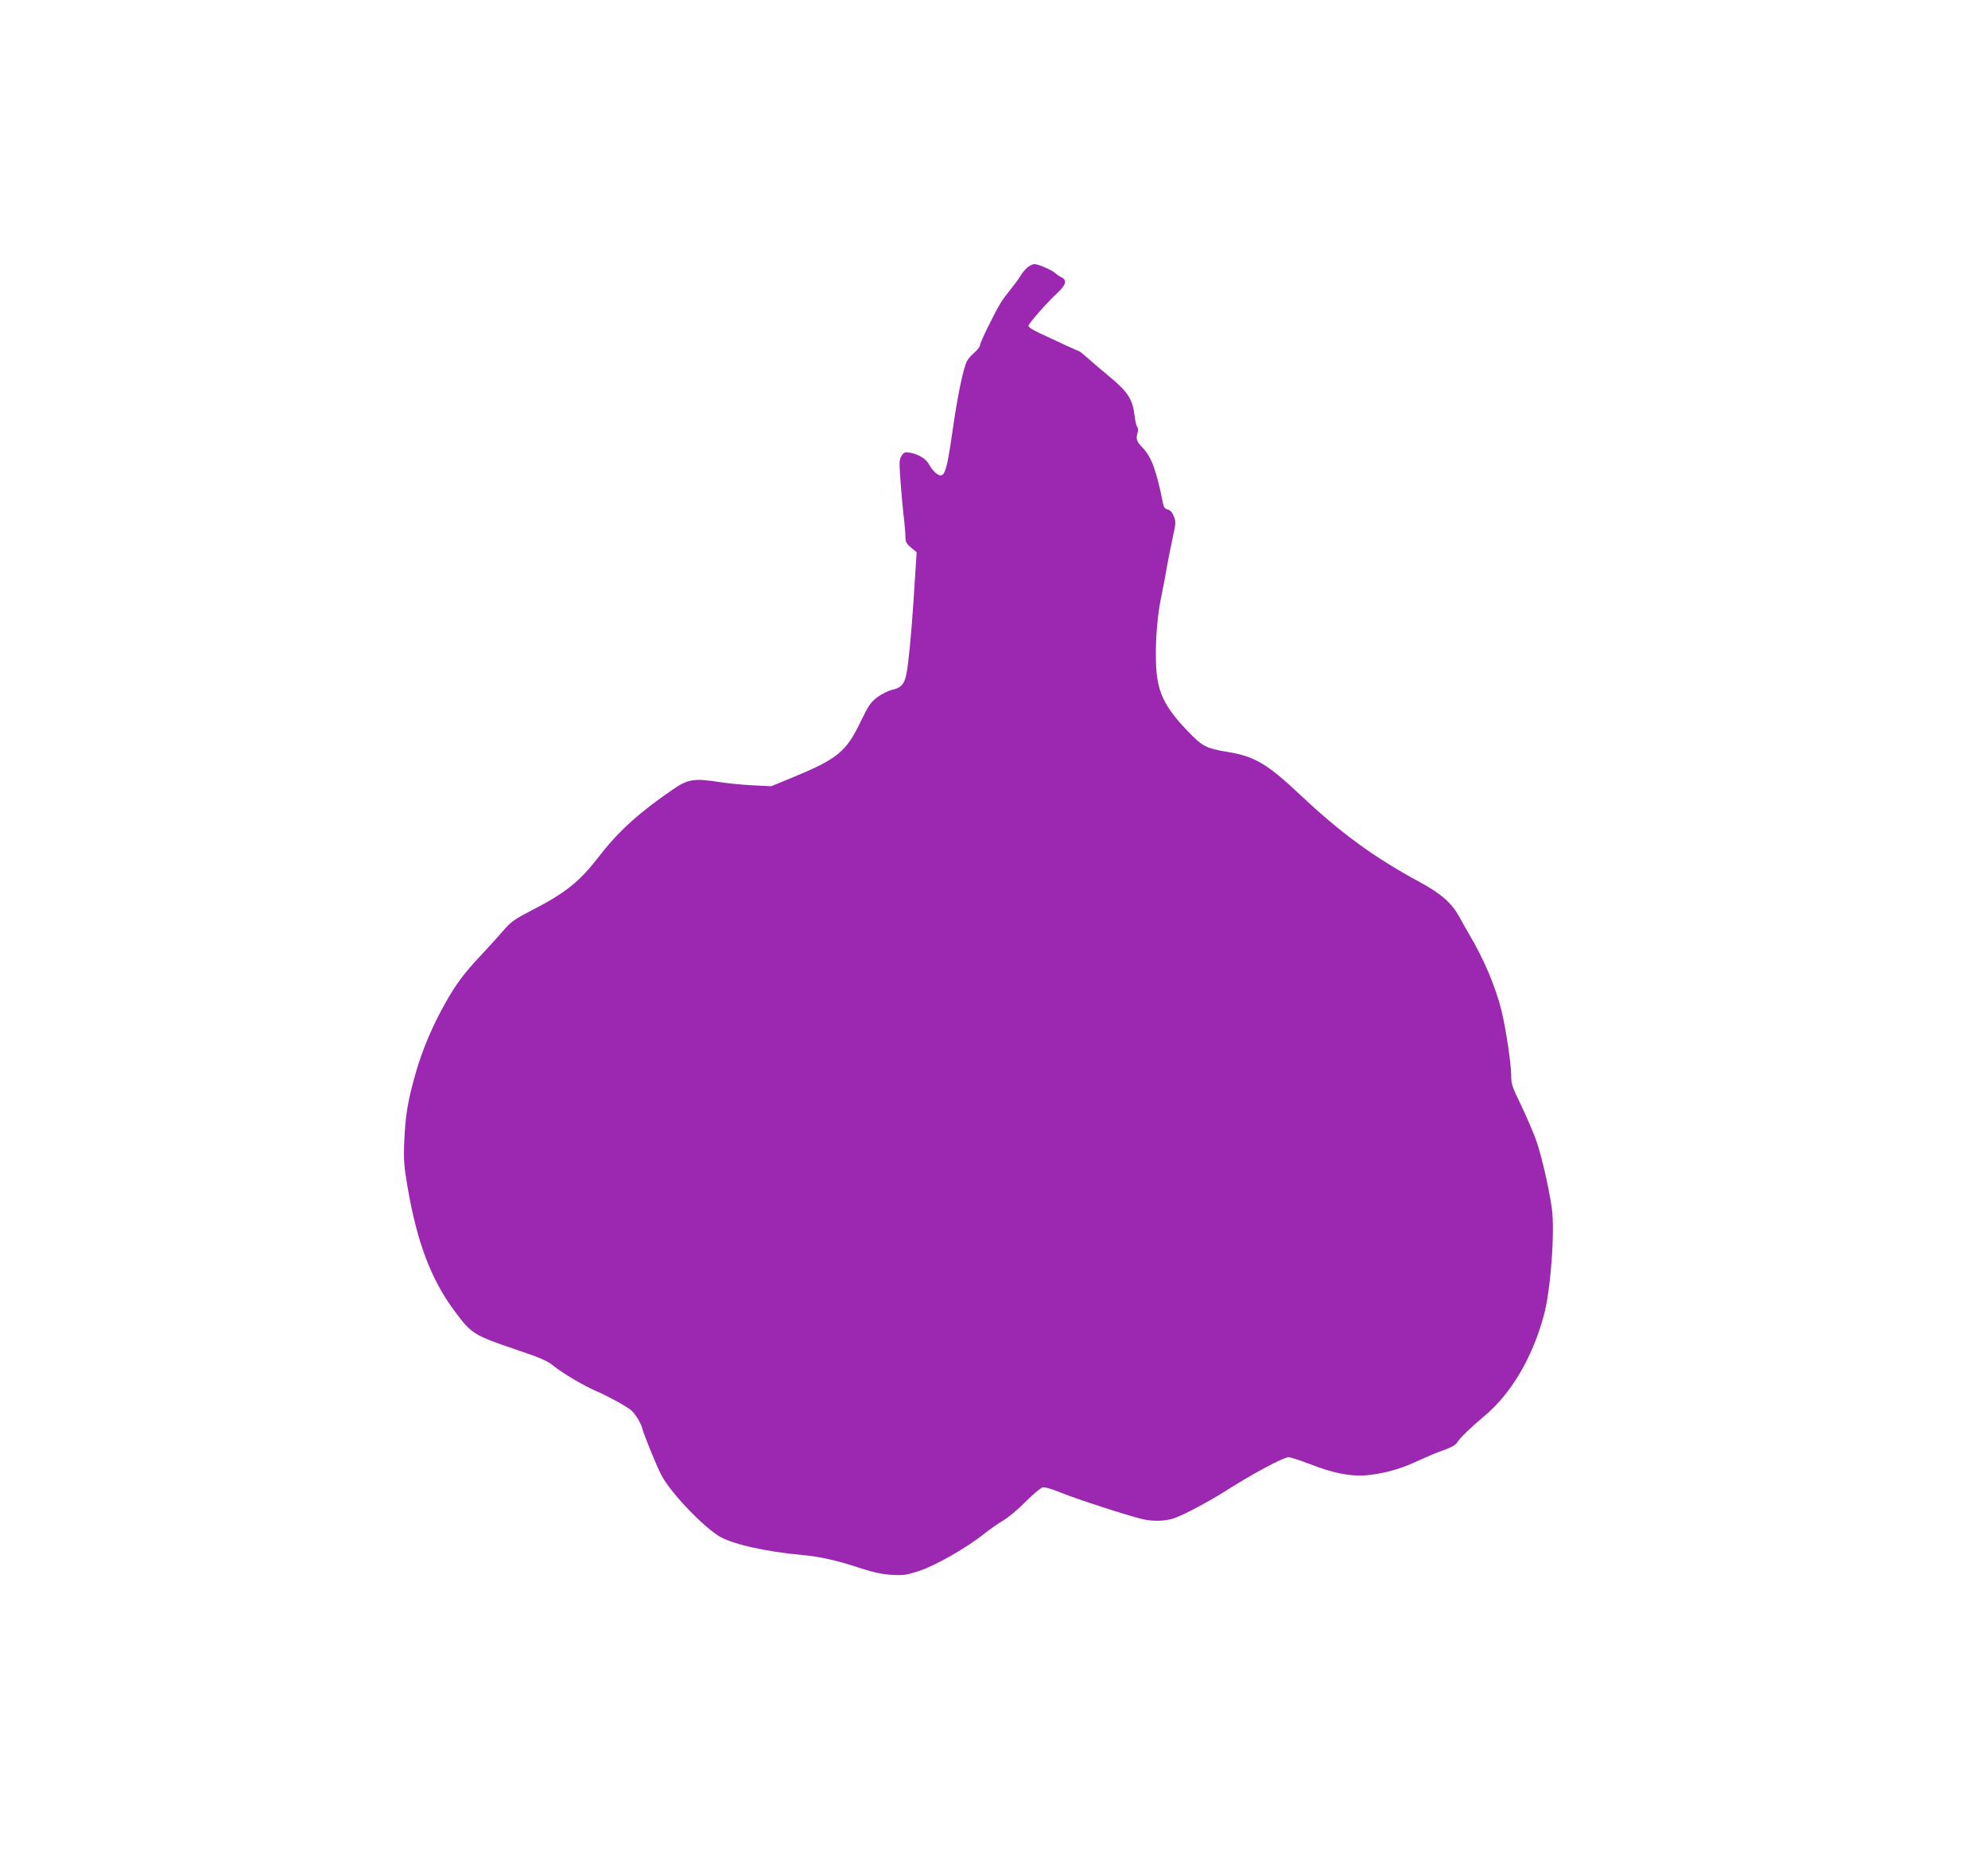 <?xml version="1.0" standalone="no"?>
<!DOCTYPE svg PUBLIC "-//W3C//DTD SVG 20010904//EN"
 "http://www.w3.org/TR/2001/REC-SVG-20010904/DTD/svg10.dtd">
<svg version="1.0" xmlns="http://www.w3.org/2000/svg"
 width="1280pt" height="1201pt" viewBox="0 0 1280 1201"
 preserveAspectRatio="xMidYMid meet">
<g transform="translate(0,1201) scale(0.1,-0.1)"
fill="#9c27b0" stroke="none">
<path d="M6617 10290 c-14 -11 -36 -37 -48 -58 -12 -20 -41 -59 -64 -87 -22
-27 -49 -63 -59 -80 -37 -58 -136 -259 -136 -276 0 -9 -15 -30 -32 -45 -18
-15 -41 -39 -50 -55 -24 -40 -63 -224 -98 -474 -31 -213 -45 -265 -74 -265
-20 0 -52 30 -74 70 -19 37 -71 68 -128 77 -27 4 -35 1 -49 -21 -16 -24 -16
-39 -6 -179 7 -83 16 -188 22 -231 5 -44 9 -95 9 -115 0 -29 7 -42 36 -66 l36
-30 -11 -170 c-14 -234 -29 -420 -45 -549 -15 -124 -32 -151 -104 -167 -22 -5
-64 -26 -92 -46 -45 -34 -57 -52 -110 -161 -93 -194 -150 -239 -455 -364
l-120 -49 -120 6 c-66 3 -165 13 -220 22 -158 24 -196 18 -296 -51 -217 -149
-350 -270 -473 -430 -125 -162 -213 -233 -435 -347 -108 -56 -131 -72 -180
-129 -31 -36 -96 -108 -145 -160 -111 -118 -161 -186 -230 -309 -82 -146 -144
-292 -187 -440 -52 -179 -69 -278 -76 -446 -5 -122 -2 -160 21 -295 60 -353
150 -591 296 -790 116 -157 124 -163 410 -260 147 -49 194 -70 230 -99 57 -48
202 -133 282 -167 71 -30 194 -98 222 -122 27 -24 64 -85 72 -119 9 -36 89
-234 120 -294 52 -105 253 -319 368 -394 80 -52 299 -103 545 -125 117 -11
226 -36 379 -87 73 -24 129 -36 190 -40 78 -5 97 -2 178 24 105 34 312 152
419 239 39 30 95 70 125 87 30 17 94 70 142 119 48 48 98 90 110 93 14 4 59
-9 118 -33 94 -39 430 -148 523 -170 70 -17 150 -15 212 7 62 22 223 108 330
176 169 108 369 215 402 215 12 0 73 -20 136 -44 148 -58 258 -80 358 -73 102
8 218 38 315 83 123 55 135 60 202 84 38 14 67 31 74 44 13 25 90 100 173 169
172 142 311 375 385 649 44 160 72 538 52 688 -20 141 -70 357 -107 456 -21
54 -64 153 -96 220 -52 106 -59 127 -59 181 0 74 -33 294 -61 412 -38 156
-113 335 -212 501 -17 30 -46 80 -62 110 -48 87 -116 147 -250 220 -297 160
-511 316 -777 567 -210 197 -291 245 -465 273 -139 23 -161 35 -260 138 -128
134 -178 225 -194 353 -16 132 -4 361 28 508 13 64 30 152 37 196 8 44 24 126
36 181 21 95 22 105 8 140 -10 26 -24 41 -39 44 -18 4 -26 15 -31 40 -42 211
-74 300 -133 360 -37 39 -42 53 -31 93 5 16 4 32 -2 40 -6 6 -13 39 -17 72
-12 103 -42 151 -156 246 -56 46 -123 103 -149 127 -26 23 -50 42 -53 42 -3 0
-43 18 -89 39 -45 21 -118 55 -161 75 -50 23 -77 41 -75 50 4 17 118 147 186
210 57 54 64 82 25 102 -13 6 -31 18 -40 27 -22 20 -109 57 -132 57 -10 0 -30
-9 -44 -20z"/>
</g>
</svg>
